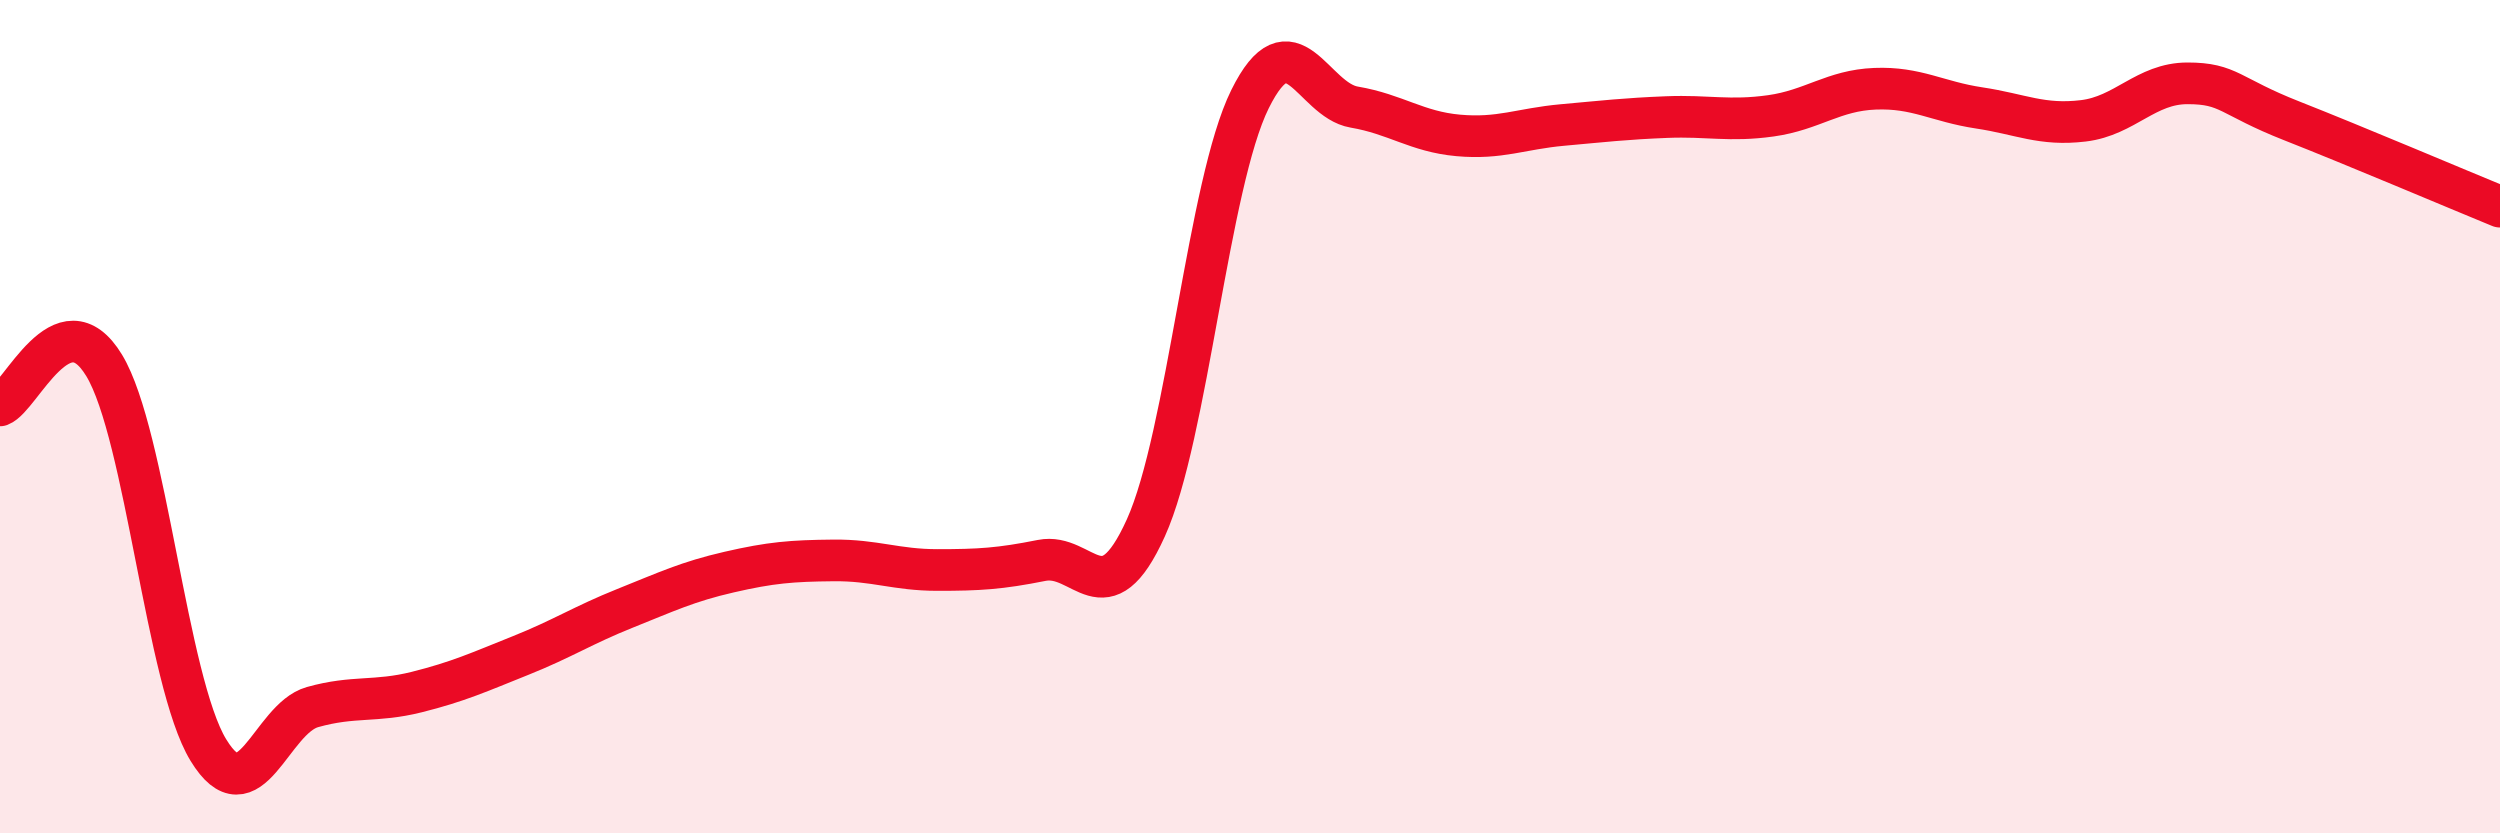 
    <svg width="60" height="20" viewBox="0 0 60 20" xmlns="http://www.w3.org/2000/svg">
      <path
        d="M 0,9.73 C 0.5,9.54 1.5,7.12 2.5,8.77 C 3.5,10.42 4,16.36 5,18 C 6,19.64 6.5,17.25 7.5,16.97 C 8.5,16.69 9,16.86 10,16.61 C 11,16.36 11.5,16.13 12.5,15.73 C 13.5,15.33 14,15 15,14.6 C 16,14.2 16.5,13.96 17.5,13.73 C 18.5,13.5 19,13.46 20,13.45 C 21,13.44 21.5,13.68 22.5,13.68 C 23.5,13.68 24,13.65 25,13.45 C 26,13.25 26.5,14.88 27.5,12.67 C 28.5,10.46 29,4.4 30,2.38 C 31,0.36 31.5,2.4 32.5,2.57 C 33.5,2.74 34,3.16 35,3.25 C 36,3.34 36.5,3.09 37.5,3 C 38.5,2.91 39,2.85 40,2.81 C 41,2.77 41.5,2.92 42.5,2.78 C 43.5,2.64 44,2.17 45,2.13 C 46,2.09 46.5,2.44 47.5,2.59 C 48.5,2.74 49,3.02 50,2.9 C 51,2.78 51.5,2 52.5,2 C 53.5,2 53.5,2.31 55,2.9 C 56.5,3.49 59,4.55 60,4.96L60 20L0 20Z"
        fill="#EB0A25"
        opacity="0.1"
        stroke-linecap="round"
        stroke-linejoin="round"
      />
      <path
        d="M 0,9.73 C 0.5,9.54 1.5,7.12 2.5,8.77 C 3.5,10.42 4,16.36 5,18 C 6,19.64 6.5,17.25 7.5,16.97 C 8.5,16.69 9,16.86 10,16.61 C 11,16.36 11.5,16.13 12.5,15.73 C 13.5,15.33 14,15 15,14.6 C 16,14.2 16.5,13.96 17.5,13.73 C 18.5,13.5 19,13.46 20,13.45 C 21,13.44 21.5,13.68 22.5,13.68 C 23.5,13.68 24,13.65 25,13.45 C 26,13.25 26.5,14.88 27.5,12.67 C 28.5,10.46 29,4.4 30,2.38 C 31,0.36 31.5,2.4 32.5,2.57 C 33.5,2.74 34,3.16 35,3.25 C 36,3.34 36.5,3.09 37.5,3 C 38.5,2.91 39,2.85 40,2.81 C 41,2.77 41.5,2.92 42.5,2.78 C 43.5,2.64 44,2.17 45,2.13 C 46,2.09 46.5,2.44 47.5,2.59 C 48.5,2.74 49,3.02 50,2.9 C 51,2.78 51.5,2 52.5,2 C 53.5,2 53.5,2.31 55,2.9 C 56.5,3.49 59,4.55 60,4.96"
        stroke="#EB0A25"
        stroke-width="1"
        fill="none"
        stroke-linecap="round"
        stroke-linejoin="round"
      />
    </svg>
  